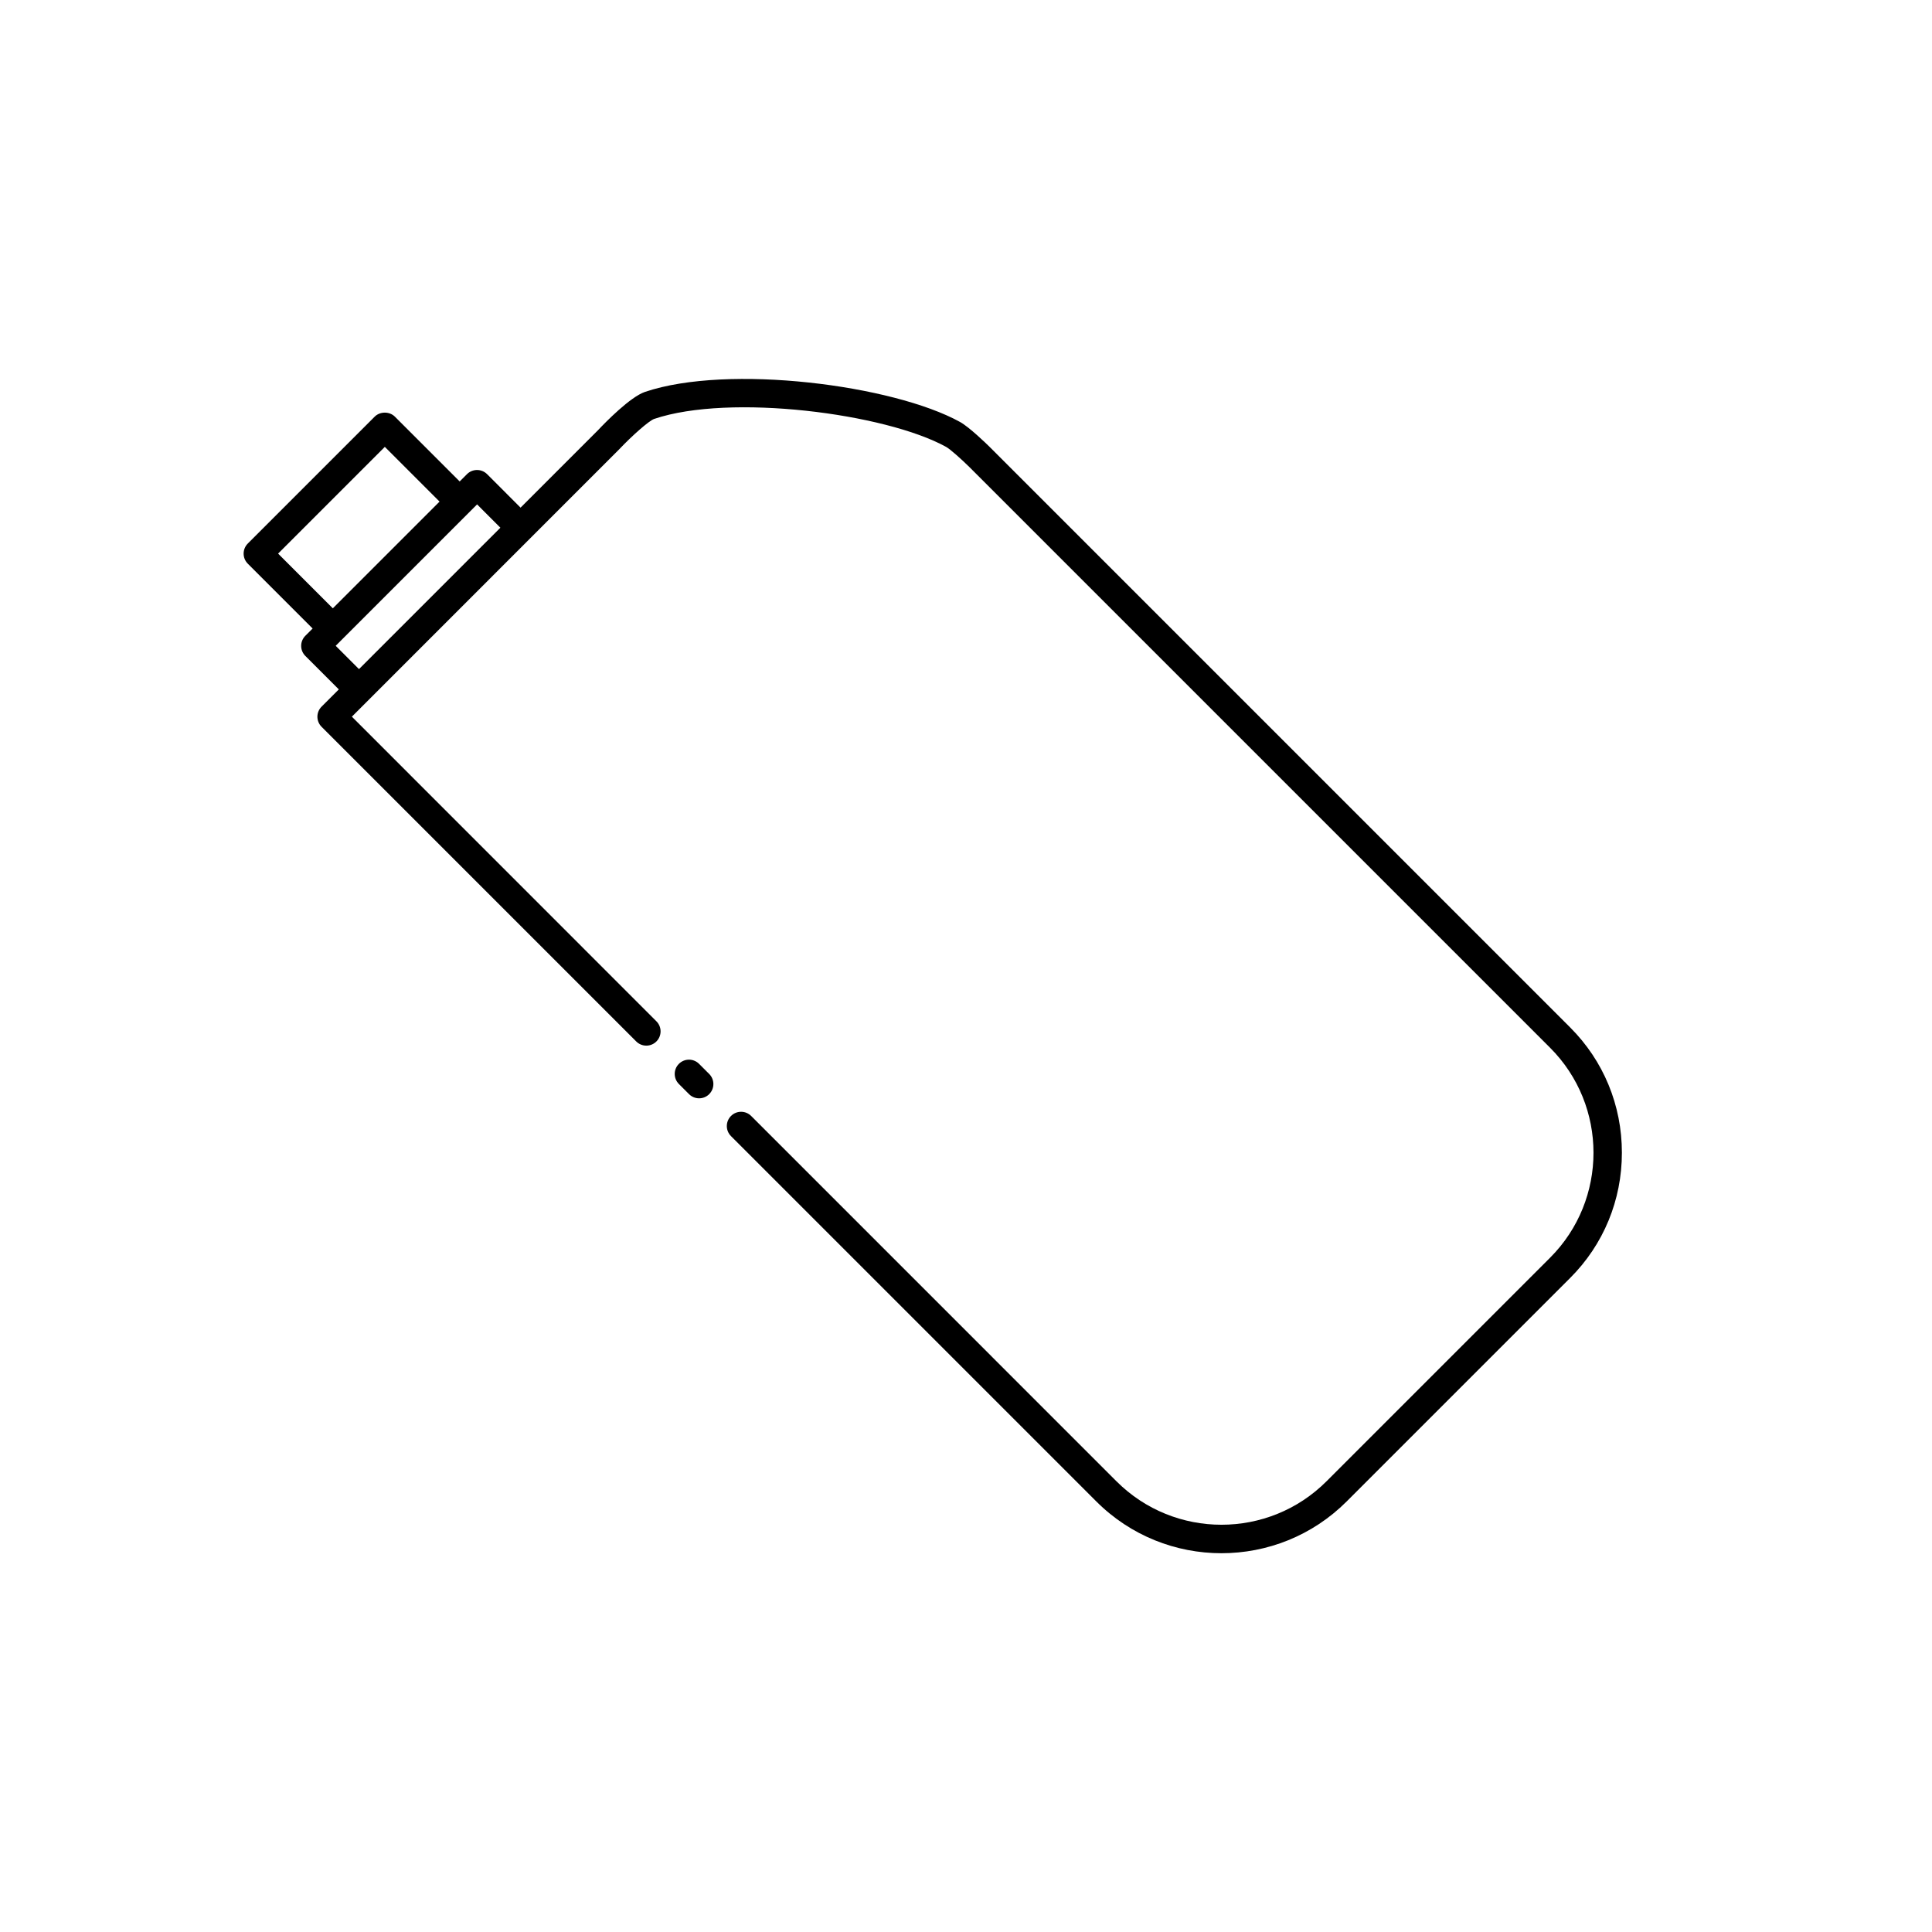 <?xml version="1.0" encoding="UTF-8"?>
<!-- Uploaded to: ICON Repo, www.iconrepo.com, Generator: ICON Repo Mixer Tools -->
<svg fill="#000000" width="800px" height="800px" version="1.1" viewBox="144 144 512 512" xmlns="http://www.w3.org/2000/svg">
 <g>
  <path d="m560.13 416.3-153.85-153.85c-0.883-0.871-5.402-5.262-7.871-6.629-17.738-9.801-61.406-15.418-83.473-7.969-3.918 1.328-10.531 8.105-12.383 10.078l-20.598 20.598-8.863-8.867c-0.711-0.711-1.668-1.109-2.672-1.109s-1.965 0.398-2.672 1.109l-1.926 1.926-17.176-17.176c-1.414-1.414-3.926-1.414-5.344 0l-33.629 33.629c-1.477 1.477-1.477 3.871 0 5.344l17.176 17.176-1.926 1.926c-1.477 1.477-1.477 3.871 0 5.344l8.867 8.867-4.566 4.566c-1.477 1.477-1.477 3.871 0 5.344l83.387 83.387c1.477 1.477 3.871 1.477 5.344 0 1.477-1.477 1.477-3.871 0-5.344l-80.703-80.727 70.719-70.73c3.68-3.891 8.066-7.715 9.387-8.176 20.059-6.793 61.277-1.48 77.387 7.418 1.039 0.574 4.047 3.254 6.207 5.387l153.83 153.83c15.348 15.348 15.348 40.316 0.004 55.656l-59.246 59.246c-15.348 15.352-40.316 15.355-55.66 0.004l-96.812-96.82c-1.477-1.477-3.871-1.477-5.344 0-1.477 1.477-1.477 3.871 0 5.344l96.816 96.816c9.141 9.145 21.148 13.719 33.164 13.719 12.016-0.004 24.035-4.574 33.18-13.723l59.246-59.246c8.828-8.828 13.688-20.605 13.688-33.172 0-12.562-4.859-24.348-13.688-33.176zm-342.43-125.59 28.285-28.285 14.504 14.504-28.285 28.285zm17.18 22.516 35.555-35.555 6.172 6.176-37.473 37.473-6.172-6.176z"/>
  <path d="m329.26 425.93c-1.477-1.477-3.871-1.477-5.344 0-1.477 1.477-1.477 3.871 0 5.344l2.684 2.684c0.734 0.734 1.703 1.109 2.672 1.109s1.934-0.367 2.672-1.109c1.477-1.477 1.477-3.871 0-5.344z"/>
 </g>
</svg>